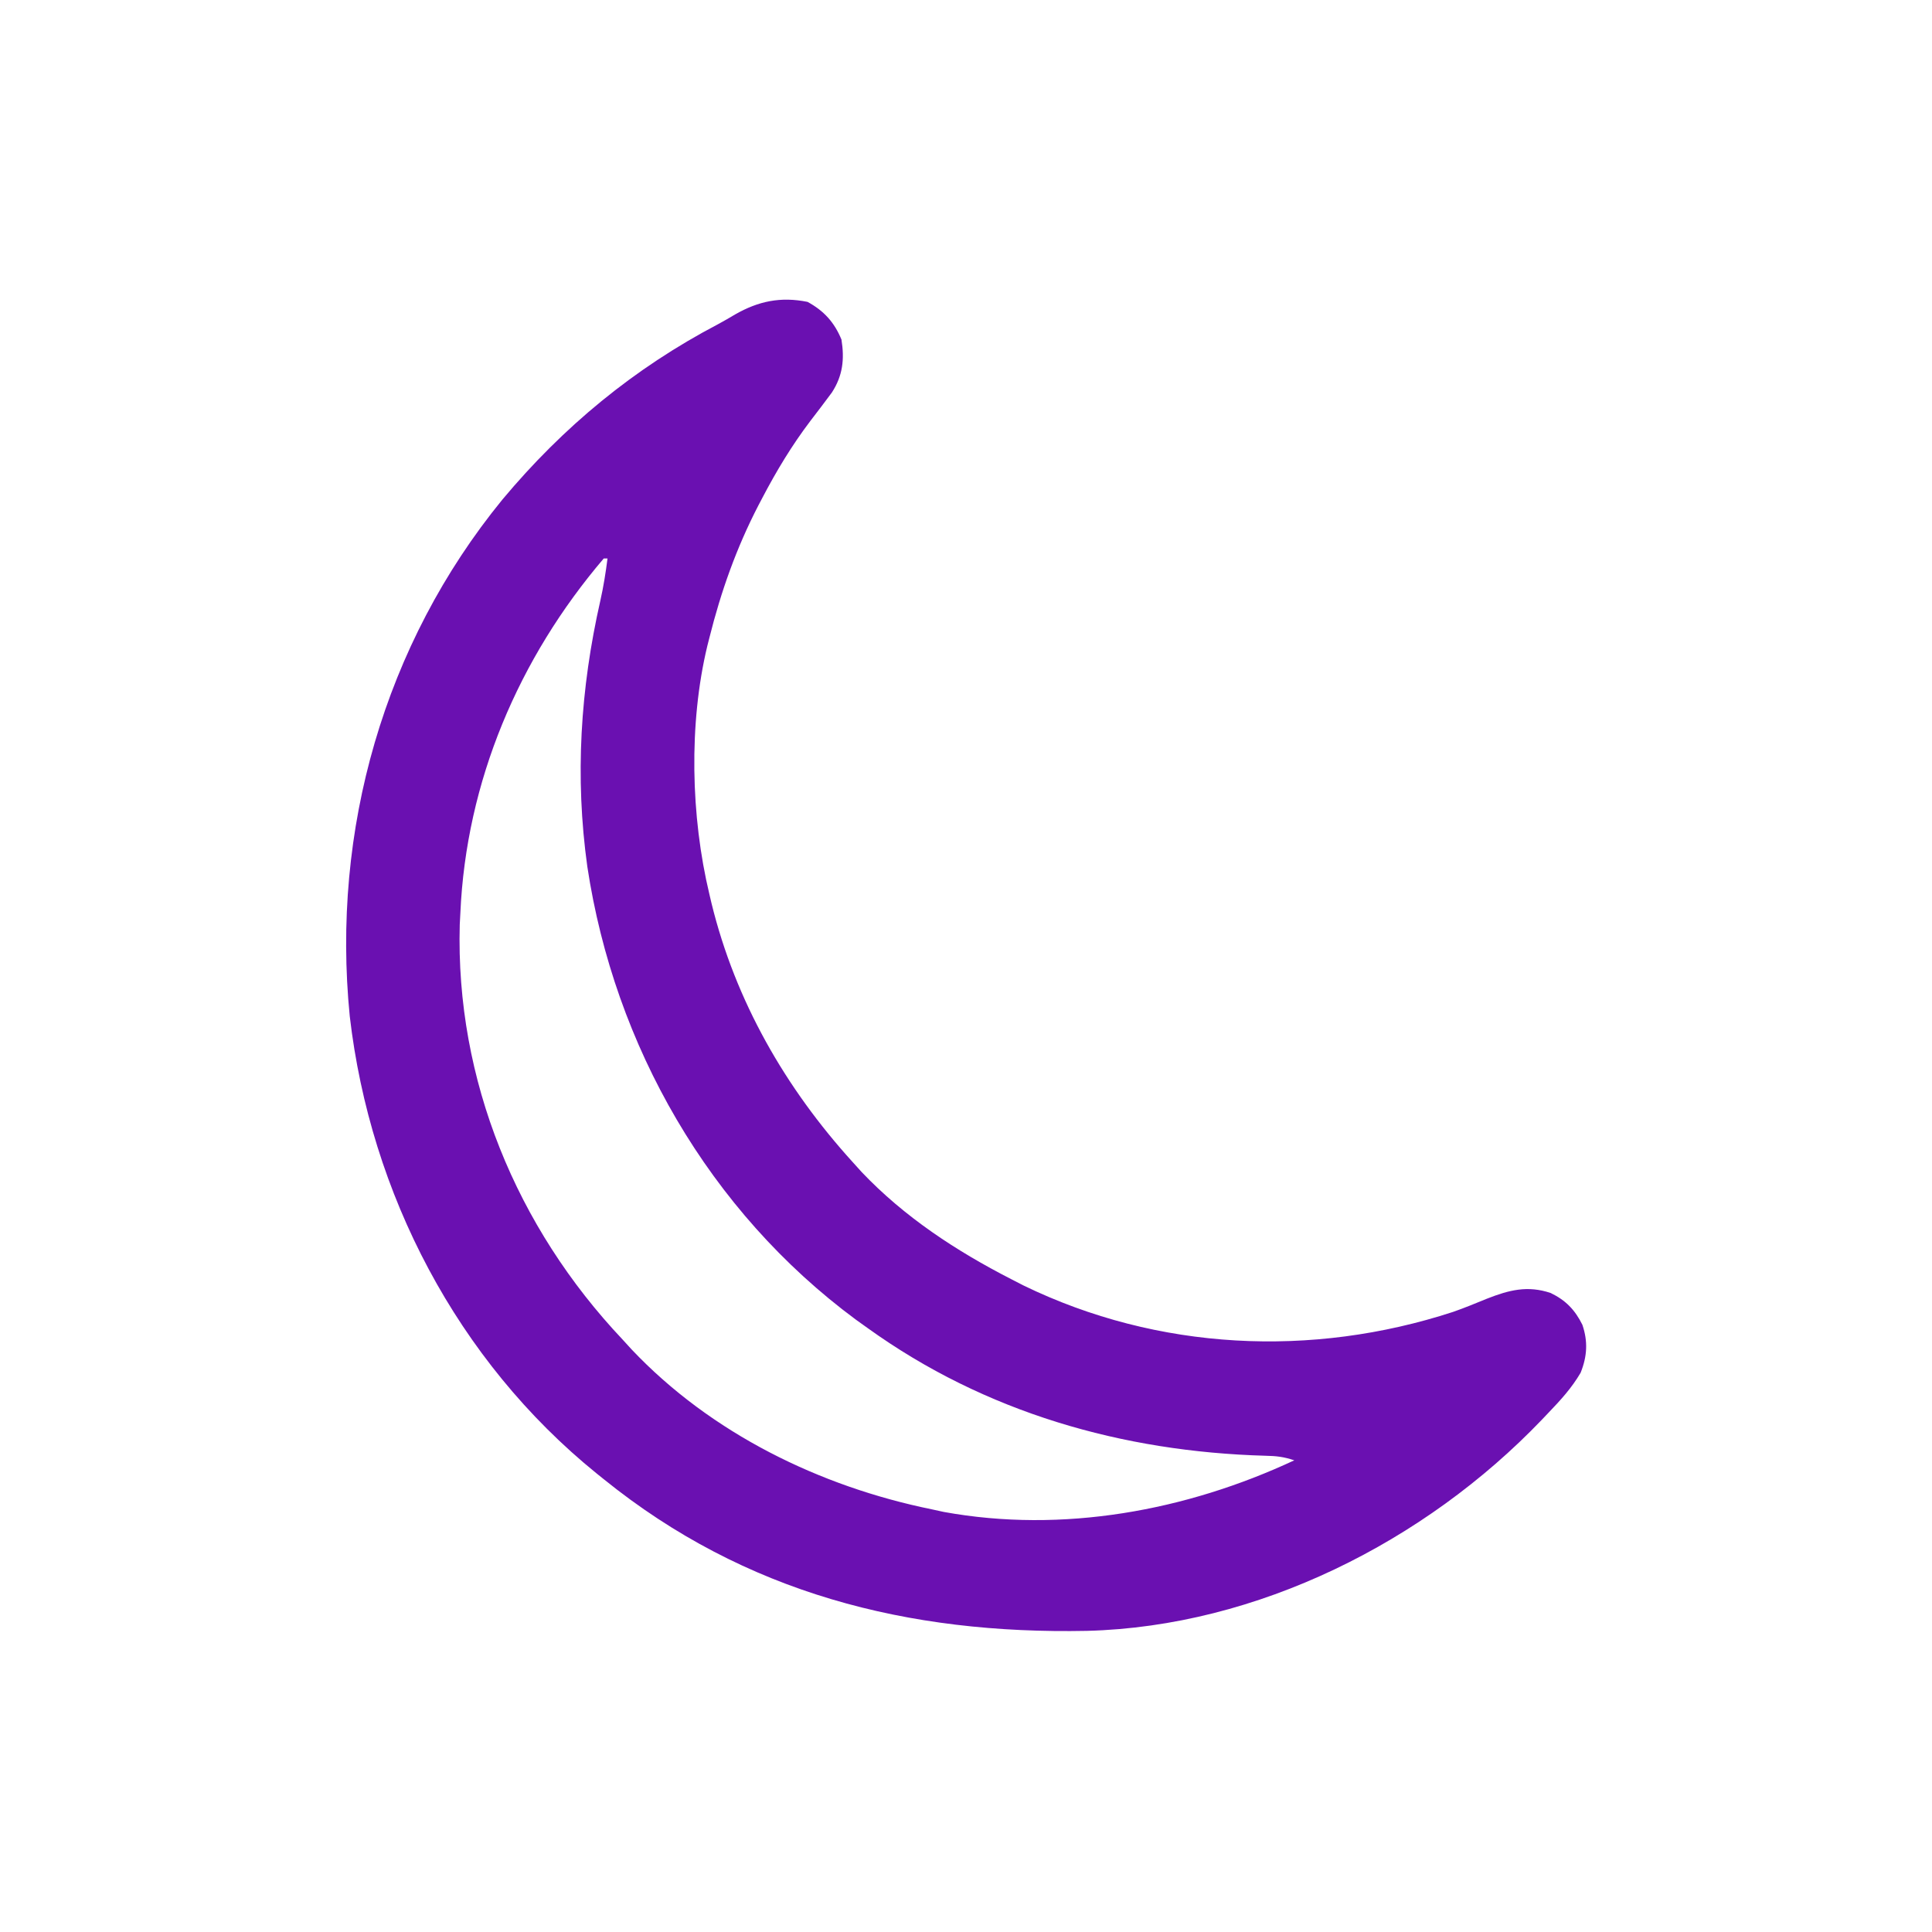 <?xml version="1.0" encoding="UTF-8"?>
<svg version="1.1" xmlns="http://www.w3.org/2000/svg" width="512" height="512">
<path d="M0 0 C4.332 2.343 7.139 5.443 9 10 C9.823 15.178 9.363 19.538 6.457 24.016 C4.59 26.559 2.668 29.058 0.75 31.562 C-4.152 38.029 -8.242 44.815 -12 52 C-12.339 52.646 -12.678 53.291 -13.028 53.957 C-18.847 65.21 -22.926 76.717 -26 89 C-26.179 89.706 -26.359 90.412 -26.543 91.14 C-31.518 111.779 -30.94 136.4 -26 157 C-25.817 157.777 -25.635 158.555 -25.446 159.356 C-19.094 185.303 -5.86 208.339 12 228 C12.777 228.861 13.555 229.722 14.355 230.609 C25.7 242.543 39.421 251.528 54 259 C55.076 259.553 56.153 260.106 57.262 260.676 C92.834 277.948 133.618 279.884 171.045 267.679 C174.076 266.626 177.033 265.404 180 264.188 C185.891 261.866 190.834 260.592 196.965 262.664 C200.939 264.597 203.381 267.124 205.344 271.074 C206.848 275.489 206.631 279.425 204.883 283.789 C202.522 287.816 199.656 290.955 196.438 294.312 C195.808 294.975 195.179 295.637 194.531 296.319 C163.624 328.571 119.234 351.02 74.096 352.194 C26.682 353.146 -16.583 342.237 -54 312 C-54.614 311.507 -55.227 311.015 -55.859 310.507 C-92.792 280.608 -115.856 236.362 -121.312 189.305 C-126.208 140.061 -112.233 90.791 -80.855 52.383 C-64.74 33.097 -45.996 17.607 -23.701 5.911 C-22.179 5.096 -20.688 4.221 -19.203 3.34 C-12.989 -0.213 -7.109 -1.43 0 0 Z M-54 68 C-76.54 94.422 -90.473 127.116 -92 162 C-92.053 162.993 -92.106 163.985 -92.16 165.008 C-93.302 206.206 -77.089 245.275 -49 275 C-48.215 275.861 -47.43 276.722 -46.621 277.609 C-25.576 299.843 3.236 313.939 33 320 C34.541 320.336 34.541 320.336 36.113 320.68 C67.592 326.403 100.313 320.394 129 307 C126.164 306.055 124.291 305.852 121.344 305.789 C83.433 304.729 47.057 294.322 16 272 C14.948 271.247 13.896 270.494 12.812 269.719 C-26.017 241.011 -51.174 197.189 -58.355 149.65 C-61.669 125.88 -60.203 102.517 -54.902 79.172 C-54.067 75.462 -53.484 71.771 -53 68 C-53.33 68 -53.66 68 -54 68 Z " fill="#6A10B1" transform="translate(214,80)"/>
</svg>
